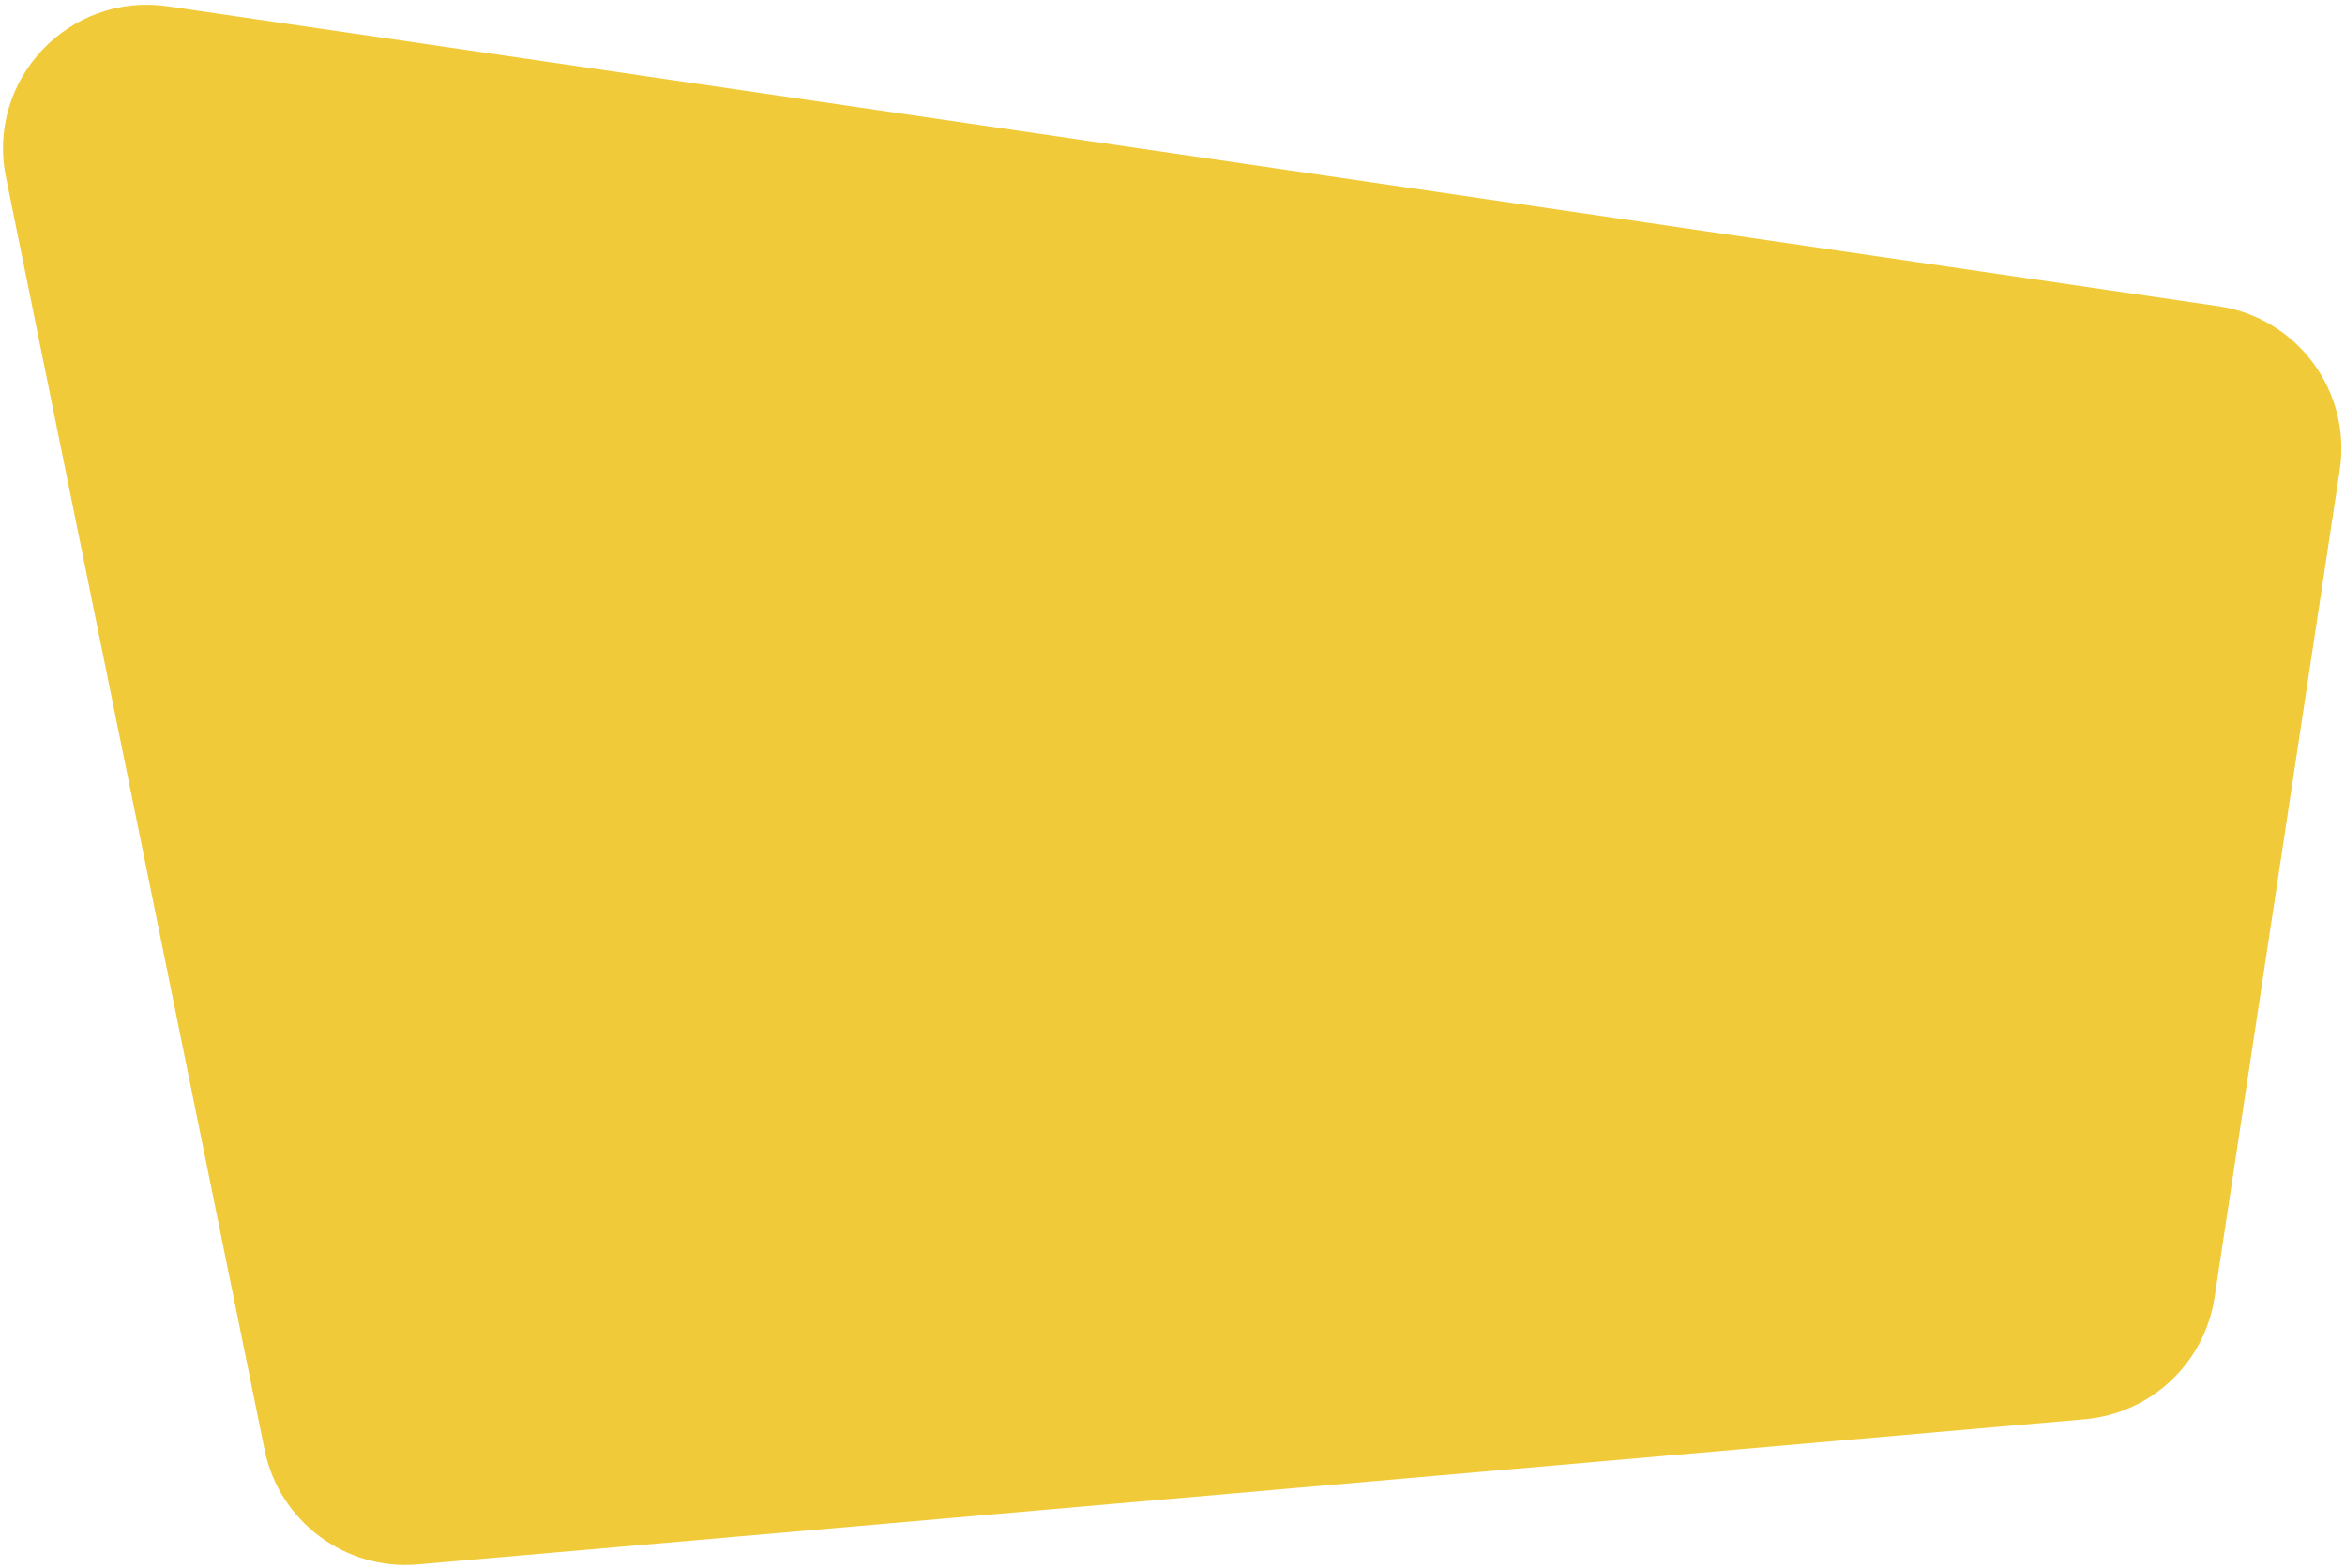 <?xml version="1.0" encoding="UTF-8"?> <svg xmlns="http://www.w3.org/2000/svg" width="489" height="327" viewBox="0 0 489 327" fill="none"><path d="M487.903 98.039C490.39 81.601 479.034 66.275 462.583 63.868L34.983 1.315C14.422 -1.692 -2.896 16.61 1.242 36.974L55.175 302.381C58.212 317.329 71.982 327.618 87.178 326.294L434.741 296.011C448.544 294.808 459.728 284.31 461.8 270.611L487.903 98.039Z" fill="#F1CA3A"></path></svg> 